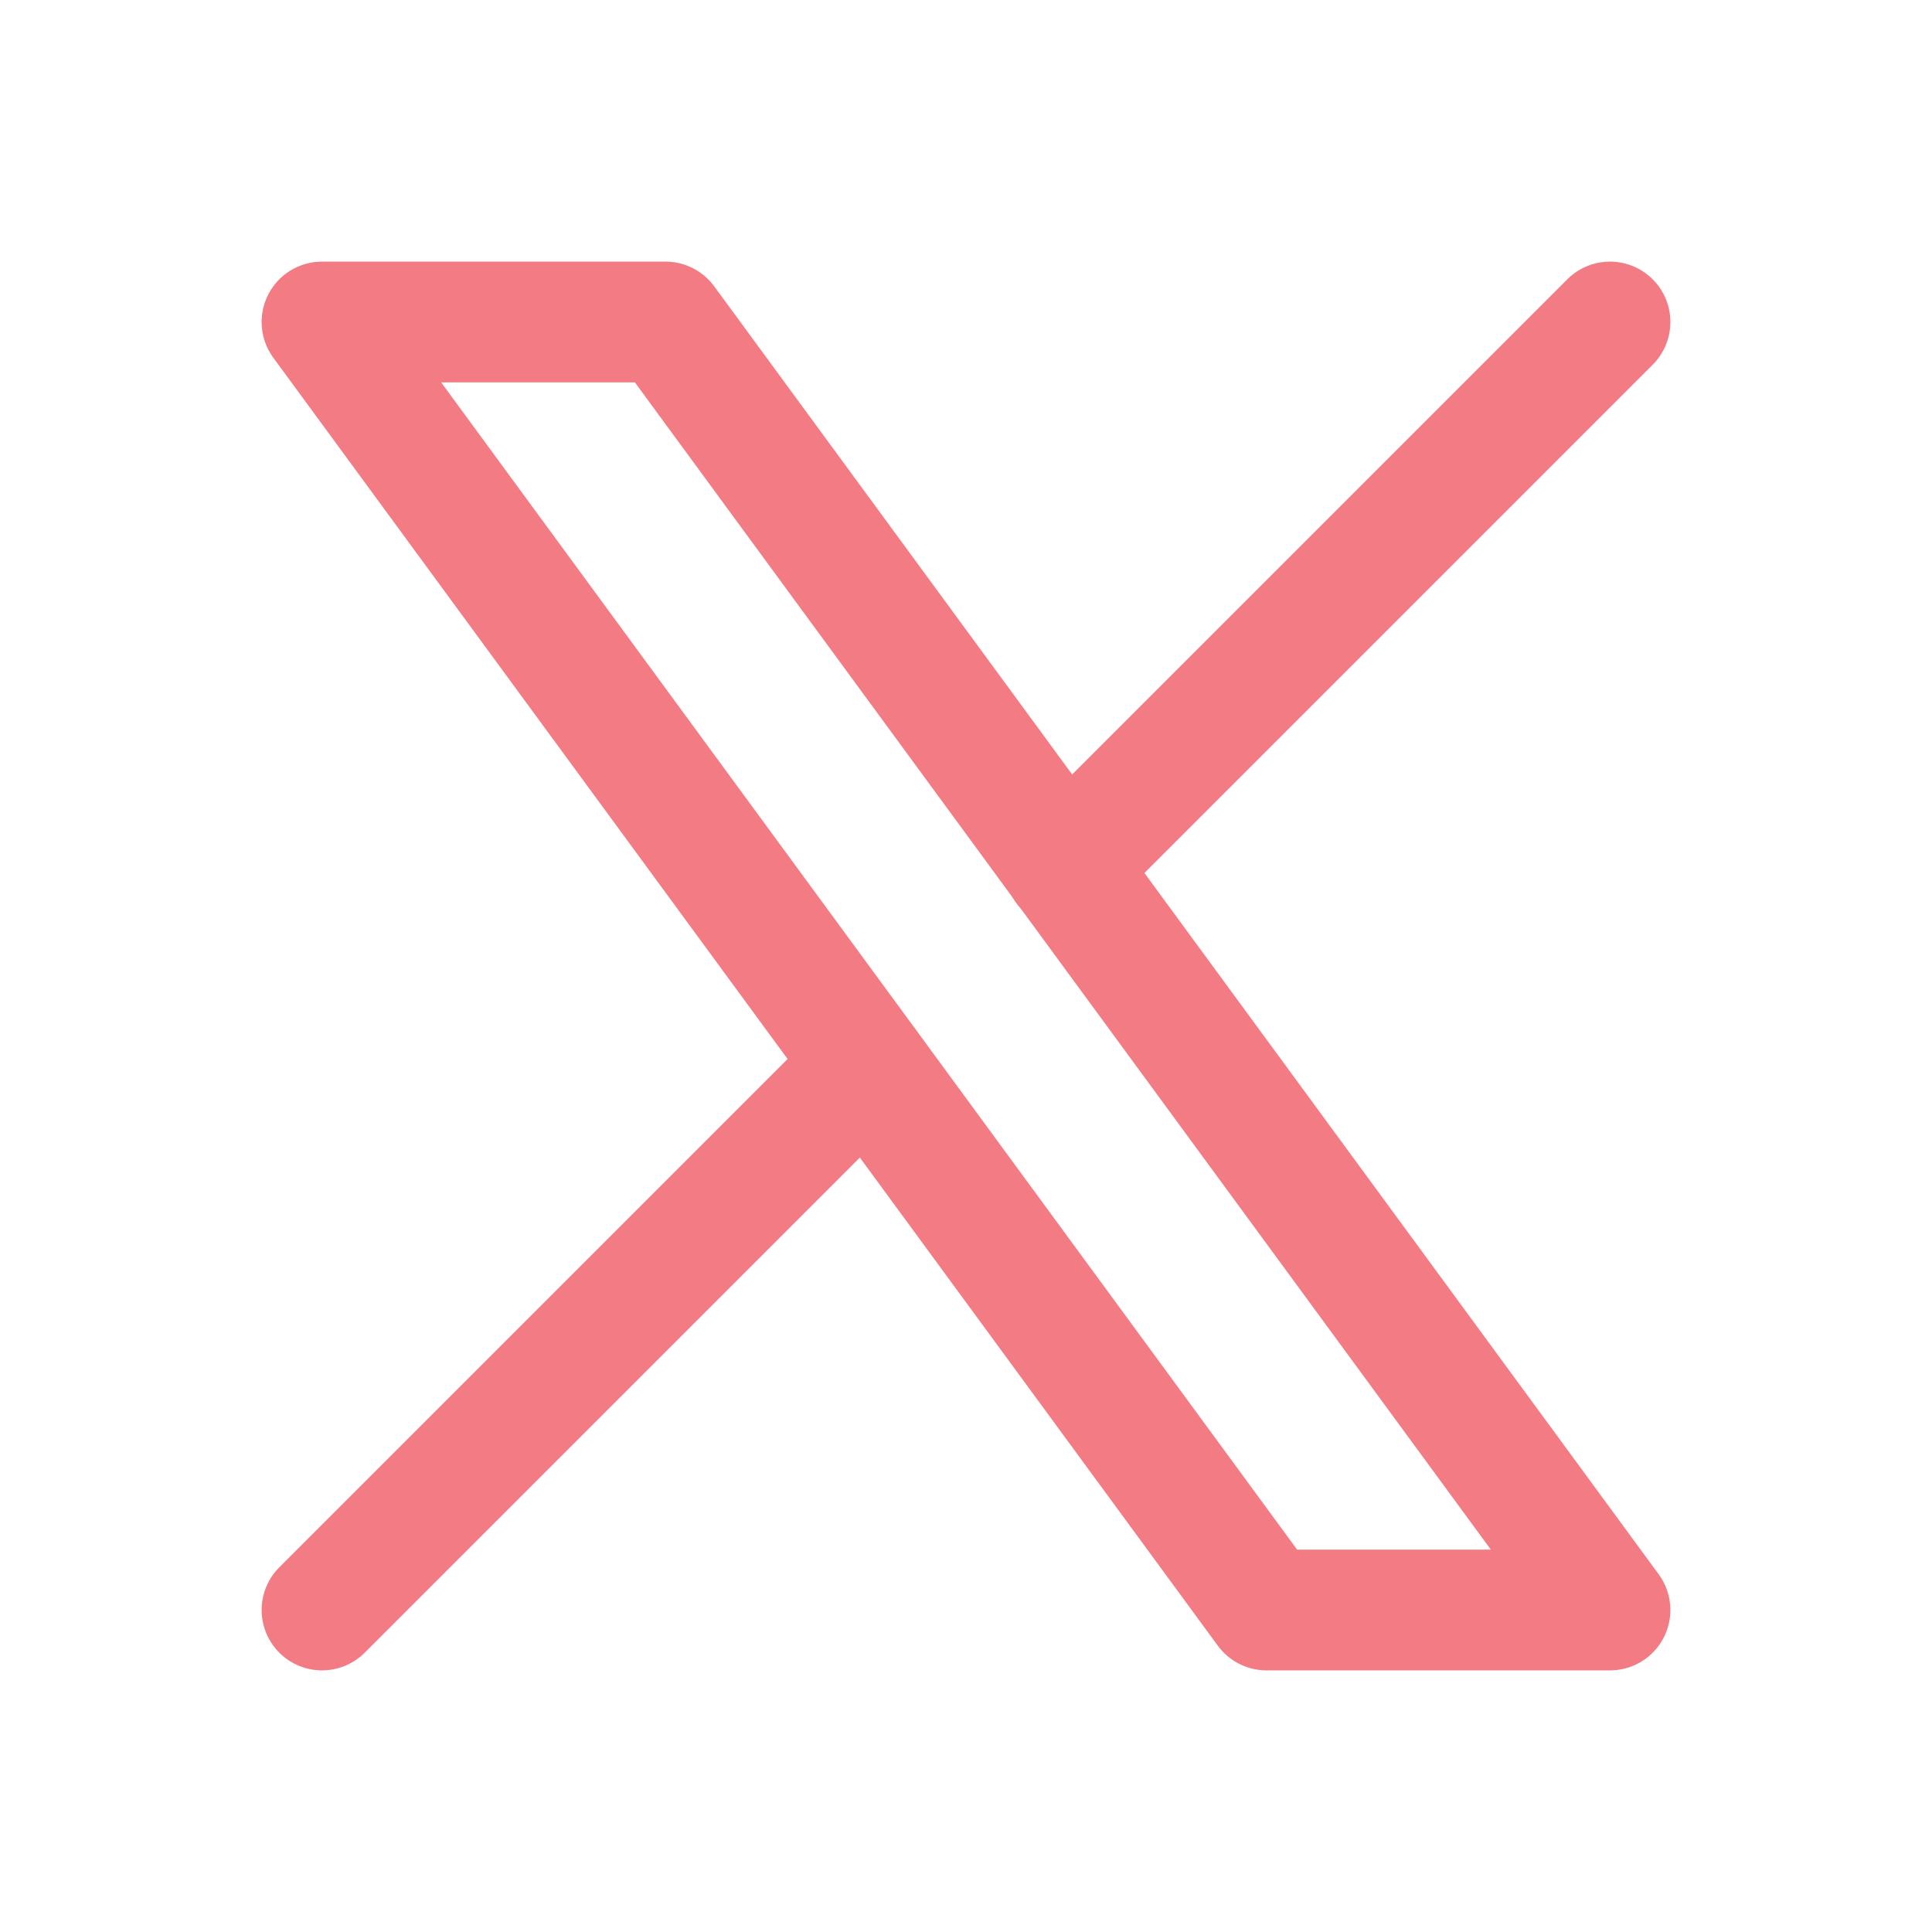 <svg width="24" height="24" viewBox="0 0 24 24" fill="none" xmlns="http://www.w3.org/2000/svg">
<g clip-path="url(#clip0_246_26941)">
<path d="M4 4L15.733 20H20L8.267 4H4Z" stroke="#F37B83" stroke-width="1.5" stroke-linecap="round" stroke-linejoin="round"/>
<path d="M4 20L10.768 13.232M13.228 10.772L20 4" stroke="#F37B83" stroke-width="1.5" stroke-linecap="round" stroke-linejoin="round"/>
</g>
<defs>
<clipPath id="clip0_246_26941">
<rect width="24" height="24" fill="white"/>
</clipPath>
</defs>
</svg>
